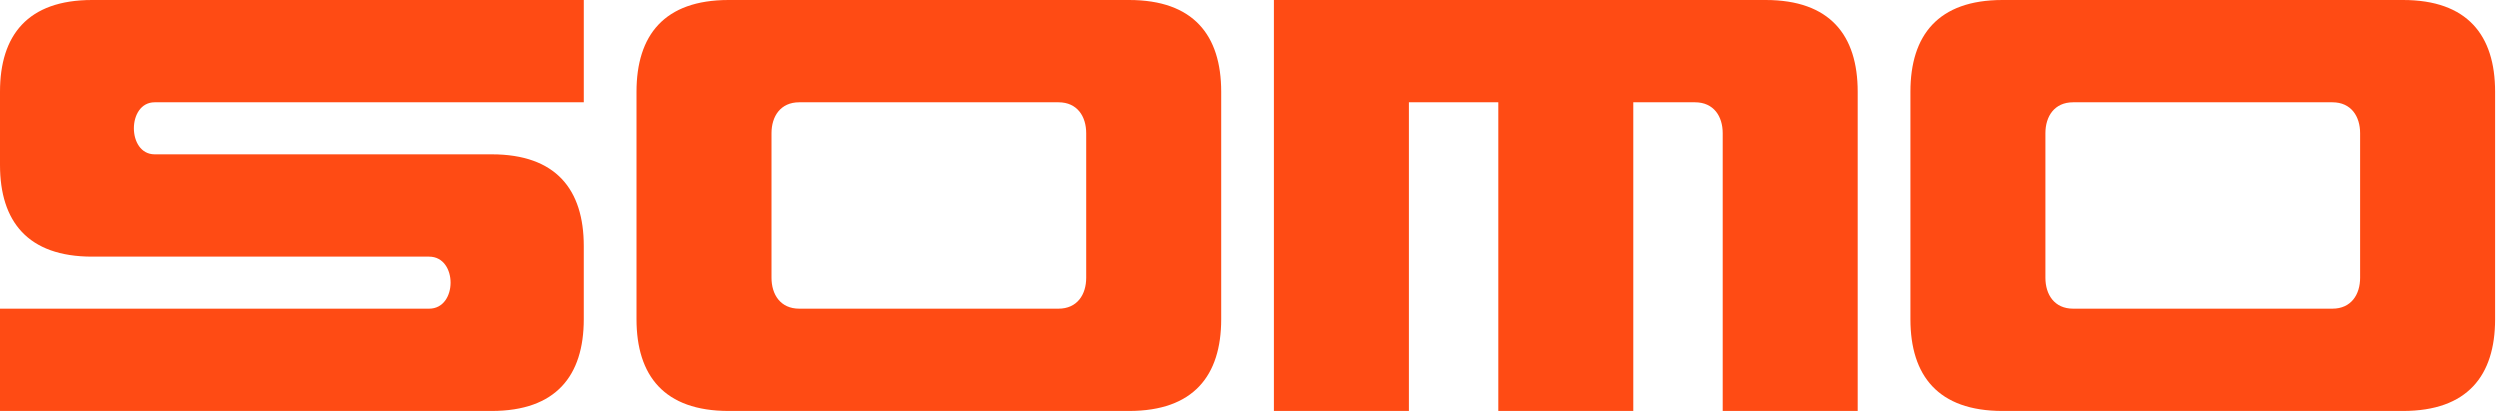 <svg width="219" height="36" viewBox="0 0 219 36" fill="none" xmlns="http://www.w3.org/2000/svg">
<g clip-path="url(#clip0_2469_9905)">
<path d="M0 27.039H37.592C40.098 27.039 40.098 22.481 37.592 22.481H8.067C2.428 22.481 0 19.39 0 14.446V8.034C0 3.089 2.428 0 8.067 0H51.14V8.961H13.548C11.121 8.961 11.121 13.519 13.548 13.519H43.072C48.711 13.519 51.139 16.609 51.139 21.553V27.965C51.139 32.91 48.711 36 43.072 36H0V27.039Z" fill="#FF4B14"/>
<path d="M55.758 27.965V8.034C55.758 3.089 58.187 0 63.825 0H98.91C104.549 0 106.977 3.089 106.977 8.034V27.965C106.977 32.91 104.549 36 98.91 36H63.825C58.187 36 55.758 32.91 55.758 27.965ZM70.012 27.039H92.723C94.367 27.039 95.151 25.802 95.151 24.335V11.665C95.151 10.198 94.367 8.961 92.723 8.961H70.012C68.368 8.961 67.584 10.197 67.584 11.665V24.335C67.584 25.802 68.368 27.039 70.012 27.039Z" fill="#FF4B14"/>
<path d="M111.594 0H154.668C160.306 0 162.734 3.089 162.734 8.034V36H150.909V11.665C150.909 10.198 150.125 8.961 148.48 8.961H143.076V36H131.252V8.961H123.42V36H111.594V0Z" fill="#FF4B14"/>
<path d="M167.353 27.965V8.034C167.353 3.089 169.781 0 175.419 0H210.505C216.143 0 218.571 3.089 218.571 8.034V27.965C218.571 32.91 216.143 36 210.505 36H175.419C169.781 36 167.353 32.91 167.353 27.965ZM181.607 27.039H204.318C205.961 27.039 206.746 25.802 206.746 24.335V11.665C206.746 10.198 205.961 8.961 204.318 8.961H181.607C179.963 8.961 179.178 10.197 179.178 11.665V24.335C179.178 25.802 179.963 27.039 181.607 27.039Z" fill="#FF4B14"/>
</g>
<defs>
<clipPath id="clip0_2469_9905">
<rect width="219" height="36" fill="white"/>
</clipPath>
</defs>
</svg>
